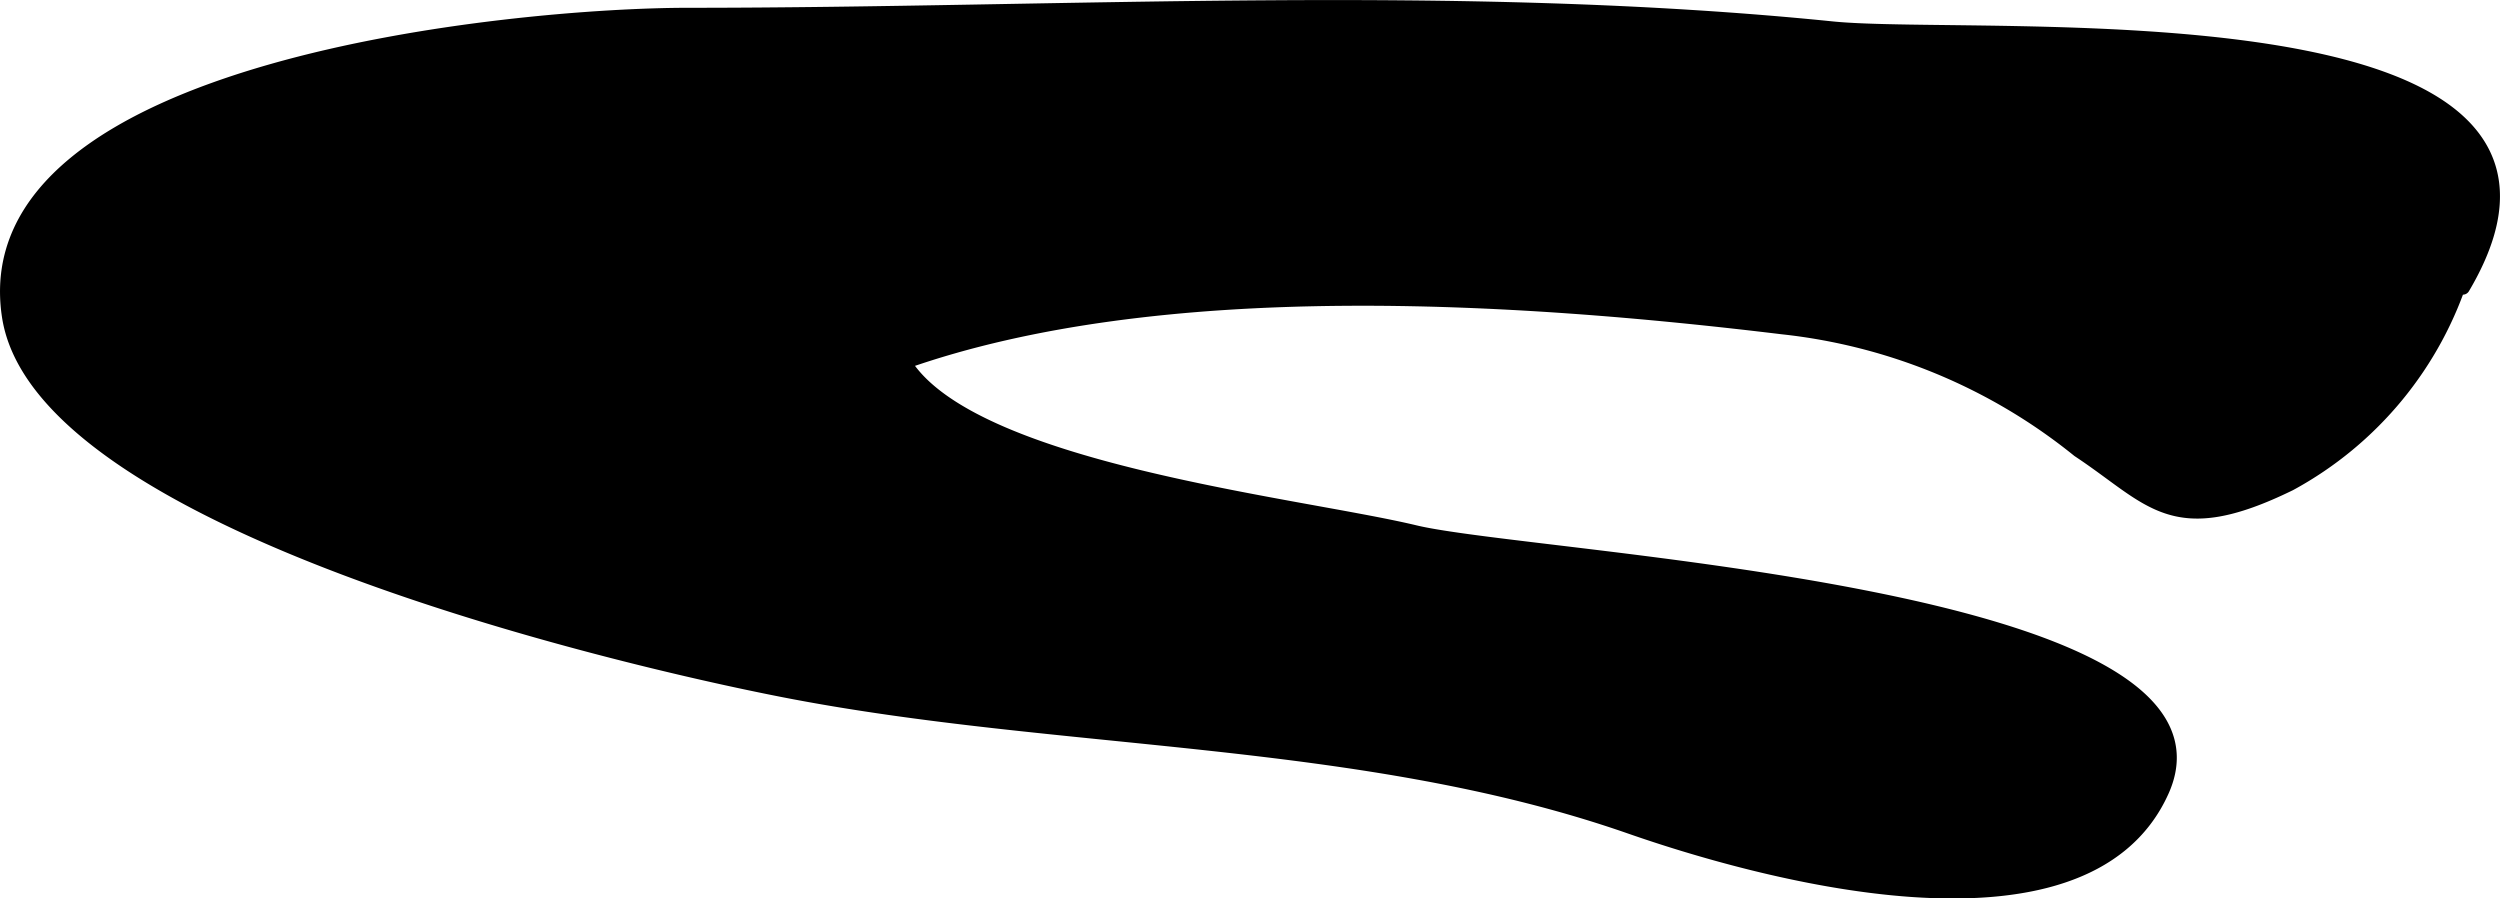 <?xml version="1.0" encoding="UTF-8"?>
<svg xmlns="http://www.w3.org/2000/svg"
     version="1.1"
     width="9.278mm"
     height="3.334mm"
     viewBox="0 0 26.3 9.451">
   <defs>
      <style type="text/css"><![CDATA[
      .a {
        stroke: #000;
        stroke-linecap: round;
        stroke-linejoin: round;
        stroke-width: 0.15px;
      }
    ]]></style>
   </defs>
   <path class="a"
         d="M25.909,3.025c1.865-3.15-5.066-2.566-6.635-2.725-3.946-.4-8.053-.143-12.037-.143-1.785,0-7.545.53-7.142,3.17.332,2.173,6.406,3.593,8.145,3.933,2.917.571,6.085.452,8.911,1.438,1.235.431,4.771,1.464,5.595-.382.929-2.085-6.6-2.414-7.861-2.716-1.243-.298-4.686-.651-5.376-1.79,2.696-.952,6.458-.705,9.241-.368a5.971,5.971,0,0,1,3.118,1.295c.776.513.986.956,2.22.353a3.812,3.812,0,0,0,1.821-2.217"/>
</svg>
